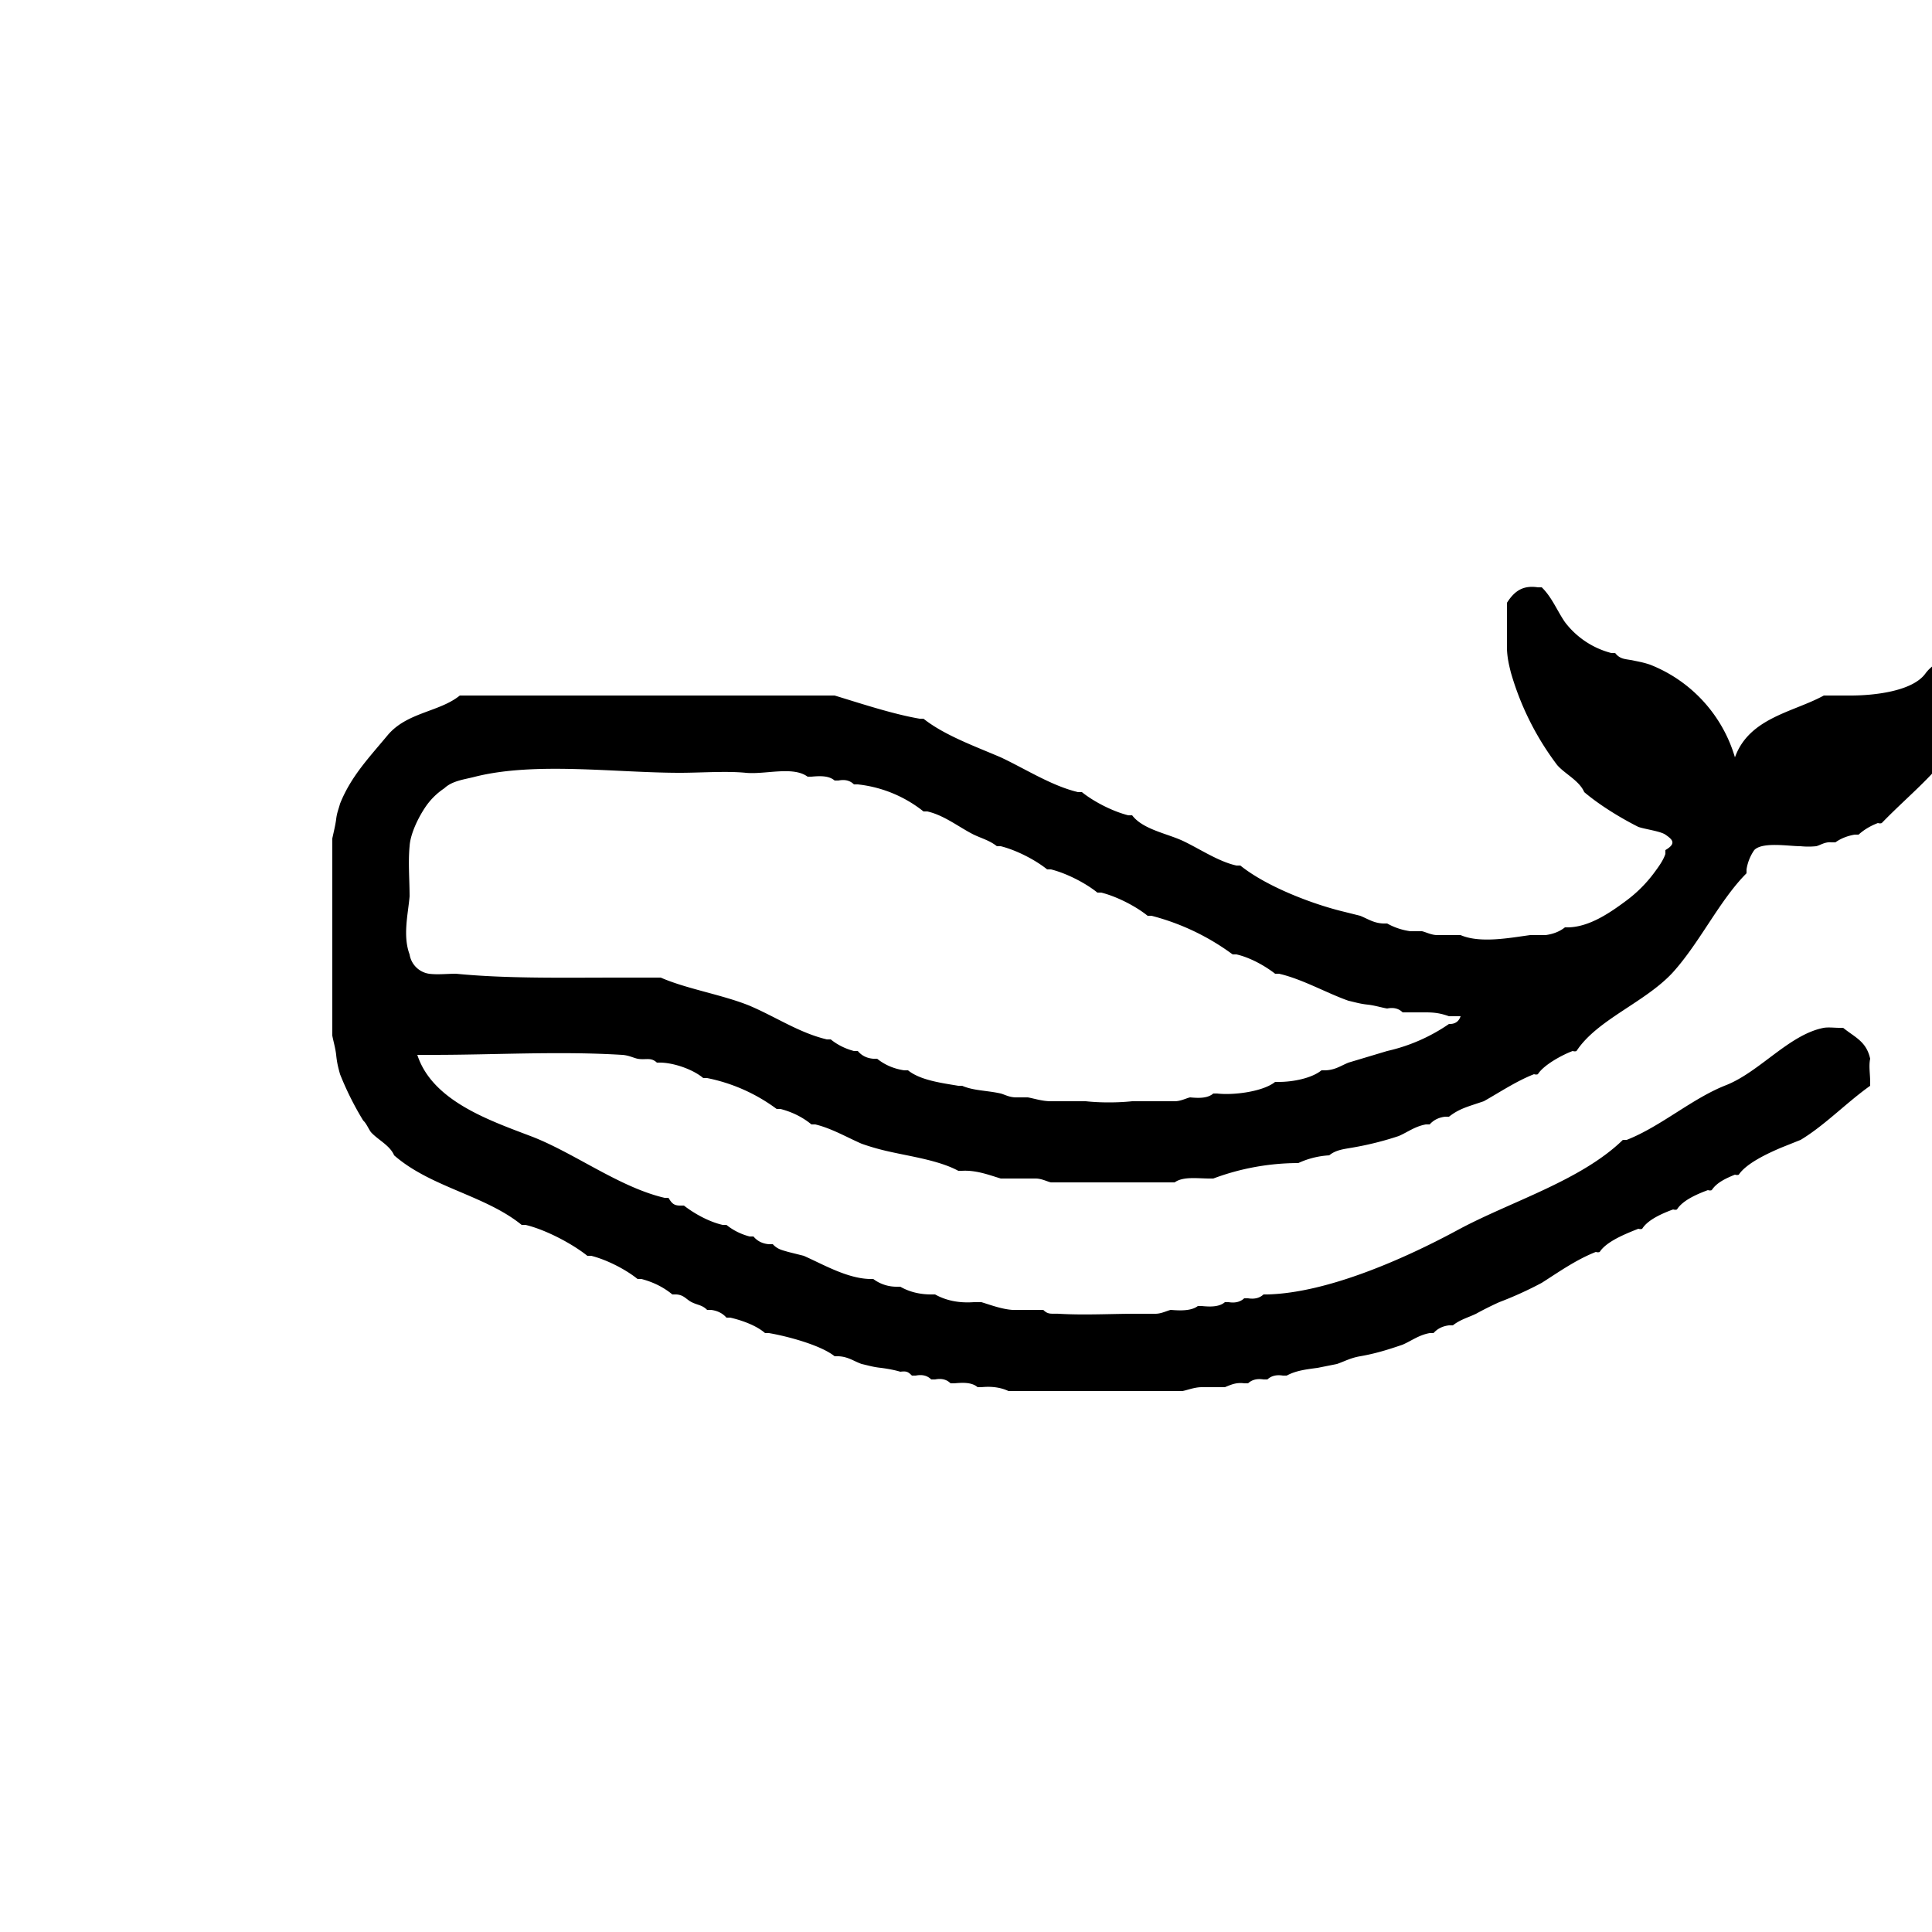 <svg width="40" height="40" viewBox="0 0 500 300" fill="none" xmlns="http://www.w3.org/2000/svg">
  <path class="fill-primary stroke-primary" d="M390 56v12c.1 2.3.5 4 1 6a73 73 0 0 0 12 24c2 2.3 5.7 4 7 7 4 3.4 9.6 6.8 14 9 1.7.6 5.7 1.1 7 2 1.9 1.3 2.9 2.3 0 4v1c-.6 1.8-1.9 3.5-3 5q-3 4-7 7c-4.3 3.2-9.5 6.8-15 7h-1q-2 1.6-5 2h-4c-5.2.7-12.9 2.2-18 0h-6c-1.6 0-3-.8-4-1h-3a17 17 0 0 1-6-2h-1c-2.5-.1-4-1.2-6-2l-4-1c-8.4-2-20.3-6.6-27-12h-1c-4.6-1-9.5-4.3-13.7-6.3s-10.5-3-13.3-6.7h-1c-4-1-8.9-3.5-12-6h-1c-6.8-1.6-13.6-6-20-9-6.5-2.8-14.6-5.7-20-10h-1c-7-1.2-15.4-4-22-6h-97c-5.3 4.3-13.7 4.3-18.7 10.3S90.8 101 88 108c-.4 1.5-.8 2.3-1 4-.2 1.6-.8 4-1 5v51c.2 1.2.8 3.2 1 5 .2 2 .5 3.2 1 5a79 79 0 0 0 6 12c.8.7 1.4 2.2 2 3 1.8 2 4.9 3.4 6 6 9.5 8.3 23.5 10.3 33 18h1c5.1 1.2 12 4.8 16 8h1c4 1 8.9 3.5 12 6h1q4.6 1.2 8 4h1c2 .1 2.6 1.3 4 2 1.6.8 2.7.7 4 2h1q2.5.3 4 2h1c3 .7 6.7 2 9 4h1c4.7.8 13.4 3.1 17 6h1c2.5.1 4 1.3 6 2 1.8.4 3 .8 5 1q3 .4 5 1c1.6-.2 2 0 3 1h1q2.5-.5 4 1h1q2.5-.5 4 1h1c2.2-.2 4.5-.3 6 1h1q4-.4 7 1h45c1.2-.2 3.1-1 5-1h6c1.5-.6 2.9-1.3 5-1h1q1.5-1.4 4-1h1q1.5-1.4 4-1h1c2.4-1.3 5-1.6 8-2l5-1c2-.7 3.6-1.6 6-2 4-.7 7.2-1.7 11-3 2.3-1 4.2-2.5 7-3h1q1.5-1.7 4-2h1c1.9-1.5 3.9-2 6-3q2.9-1.6 6-3a95 95 0 0 0 11-5c4.4-2.8 8.9-6 14-8 0 0 .6.2 1 0 1.8-2.8 7-4.8 10-6 0 0 .6.2 1 0 1.5-2.4 5.3-4 8-5 0 0 .6.2 1 0 1.5-2.4 5.3-4 8-5 0 0 .6.2 1 0 1.3-2 3.8-3.1 6-4 0 0 .6.2 1 0 2-3 7.7-5.6 11-7l5-2c6.3-3.8 11.8-9.6 18-14v-1c0-1.9-.4-4.2 0-6-1-4.5-3.9-5.5-7-8h-1c-1.2 0-2.8-.2-4 0-8.9 1.7-16.5 11.3-25.2 14.8-8.8 3.4-16.9 10.7-25.8 14.2h-1c-10.9 10.6-29.2 16-42.7 23.3S343.7 234.6 328 235h-1q-1.5 1.4-4 1h-1q-1.5 1.4-4 1h-1c-1.5 1.3-3.9 1.2-6 1h-1c-1.7 1.3-4.6 1.2-7 1-1 .2-2.4 1-4 1h-5c-6.6 0-13.4.4-20 0-1.9-.1-2.7.3-4-1h-8c-2.8-.2-5.7-1.3-8-2h-2q-5.7.4-10-2h-1q-4.5 0-8-2h-1a10 10 0 0 1-6-2h-1c-5.9-.2-12-3.8-17-6l-4-1c-1.7-.5-2.8-.7-4-2h-1q-2.5-.2-4-2h-1q-3.4-.9-6-3h-1c-3.5-.8-7.3-2.9-10-5h-1c-1.7 0-2.2-.7-3-2h-1c-11.6-2.7-23.2-11.5-34.2-15.8-11-4.2-25.9-9.2-29.8-21.2h4c16.2 0 32.8-1 49 0 1.7.1 3 .8 4 1 2.1.4 3.4-.5 5 1h1c3.6.1 8.4 1.8 11 4h1a45 45 0 0 1 18 8h1q4.6 1.2 8 4h1c4.2 1 8.3 3.4 12 5q3.4 1.2 7 2c5.7 1.3 13 2.3 18 5h1c3.7-.2 7 1.1 10 2h9c1.6 0 3 .8 4 1h32c2.2-1.6 6-1 9-1h1a63 63 0 0 1 22-4 22 22 0 0 1 8-2c1.7-1.4 3.7-1.6 6-2a81 81 0 0 0 12-3c2.3-1 4.2-2.5 7-3h1q1.5-1.7 4-2h1c1.9-1.5 3.6-2.2 6-3l3-1c4.1-2.3 8.4-5.2 13-7 0 0 .6.2 1 0 1.5-2.4 6.3-5 9-6 0 0 .6.2 1 0 5.3-8.1 17.6-12.5 24.8-20.2C439.9 144 445 133 452 126v-1a12 12 0 0 1 2-5c2.1-2.2 8.9-1 12-1q2 .2 4 0c1-.2 2.3-1.2 4-1h1q2.1-1.5 5-2h1q2.1-1.9 5-3s.6.2 1 0c9-9.3 18-15.4 23-28 1.1-2.8 3.5-6.4 4-9 .2-1 .2-3 0-4-1.5-6-12.3-2.4-15.7 2.3S484.7 80 479 80h-7c-7.8 4.3-19.3 5.7-23 16a37 37 0 0 0-22-24c-1.5-.5-2.5-.7-4-1-2.1-.5-3.6-.2-5-2h-1a22 22 0 0 1-12-8c-2-2.9-3.4-6.5-6-9h-1c-3.9-.6-6.1 1-8 4m-181 45h1c2.2-.2 4.5-.3 6 1h1q2.5-.5 4 1h1a33 33 0 0 1 17 7h1c4.4 1 8.2 4.1 12 6 2.1 1 4.1 1.5 6 3h1c4 1 8.9 3.5 12 6h1c4 1 8.9 3.5 12 6h1c4 1 8.9 3.5 12 6h1a61 61 0 0 1 21 10h1c3.5.8 7.3 2.9 10 5h1c6.1 1.4 12.3 5 18 7 1.8.4 3 .8 5 1 1.8.2 3.7.8 5 1q2.5-.5 4 1h6c2.5 0 4 .3 6 1h3q-.7 2.1-3 2a46 46 0 0 1-16 7l-10 3c-2 .8-3.4 1.9-6 2h-1c-2.6 2.1-7.5 3-11 3h-1c-3.1 2.5-10.7 3.5-15 3h-1c-1.5 1.3-3.9 1.2-6 1-1 .2-2.4 1-4 1h-11c-3.8.4-8.3.4-12 0h-9c-2.3 0-4.3-.7-6-1h-3c-1.8 0-2.9-.7-4-1-3.5-.8-7-.7-10-2h-1c-4.1-.7-9.8-1.4-13-4h-1q-4-.6-7-3h-1q-2.5-.2-4-2h-1q-3.4-.9-6-3h-1c-7.2-1.7-13.3-5.9-20.2-8.8-7-2.8-16.2-4.3-22.8-7.2h-11c-14 0-28.9.3-42-1-2.3 0-4.8.3-7 0a6 6 0 0 1-5-5c-1.8-4.8-.4-10.4 0-15 0-4.3-.4-8.7 0-13 .2-3.2 2.2-7.3 4-10q2-3 5-5c2.1-2 5.4-2.3 8-3 15.6-3.9 36.3-1 53-1 5.2 0 12-.5 17 0s12.2-1.8 16 1Z" fill="currentColor"/>
</svg> 